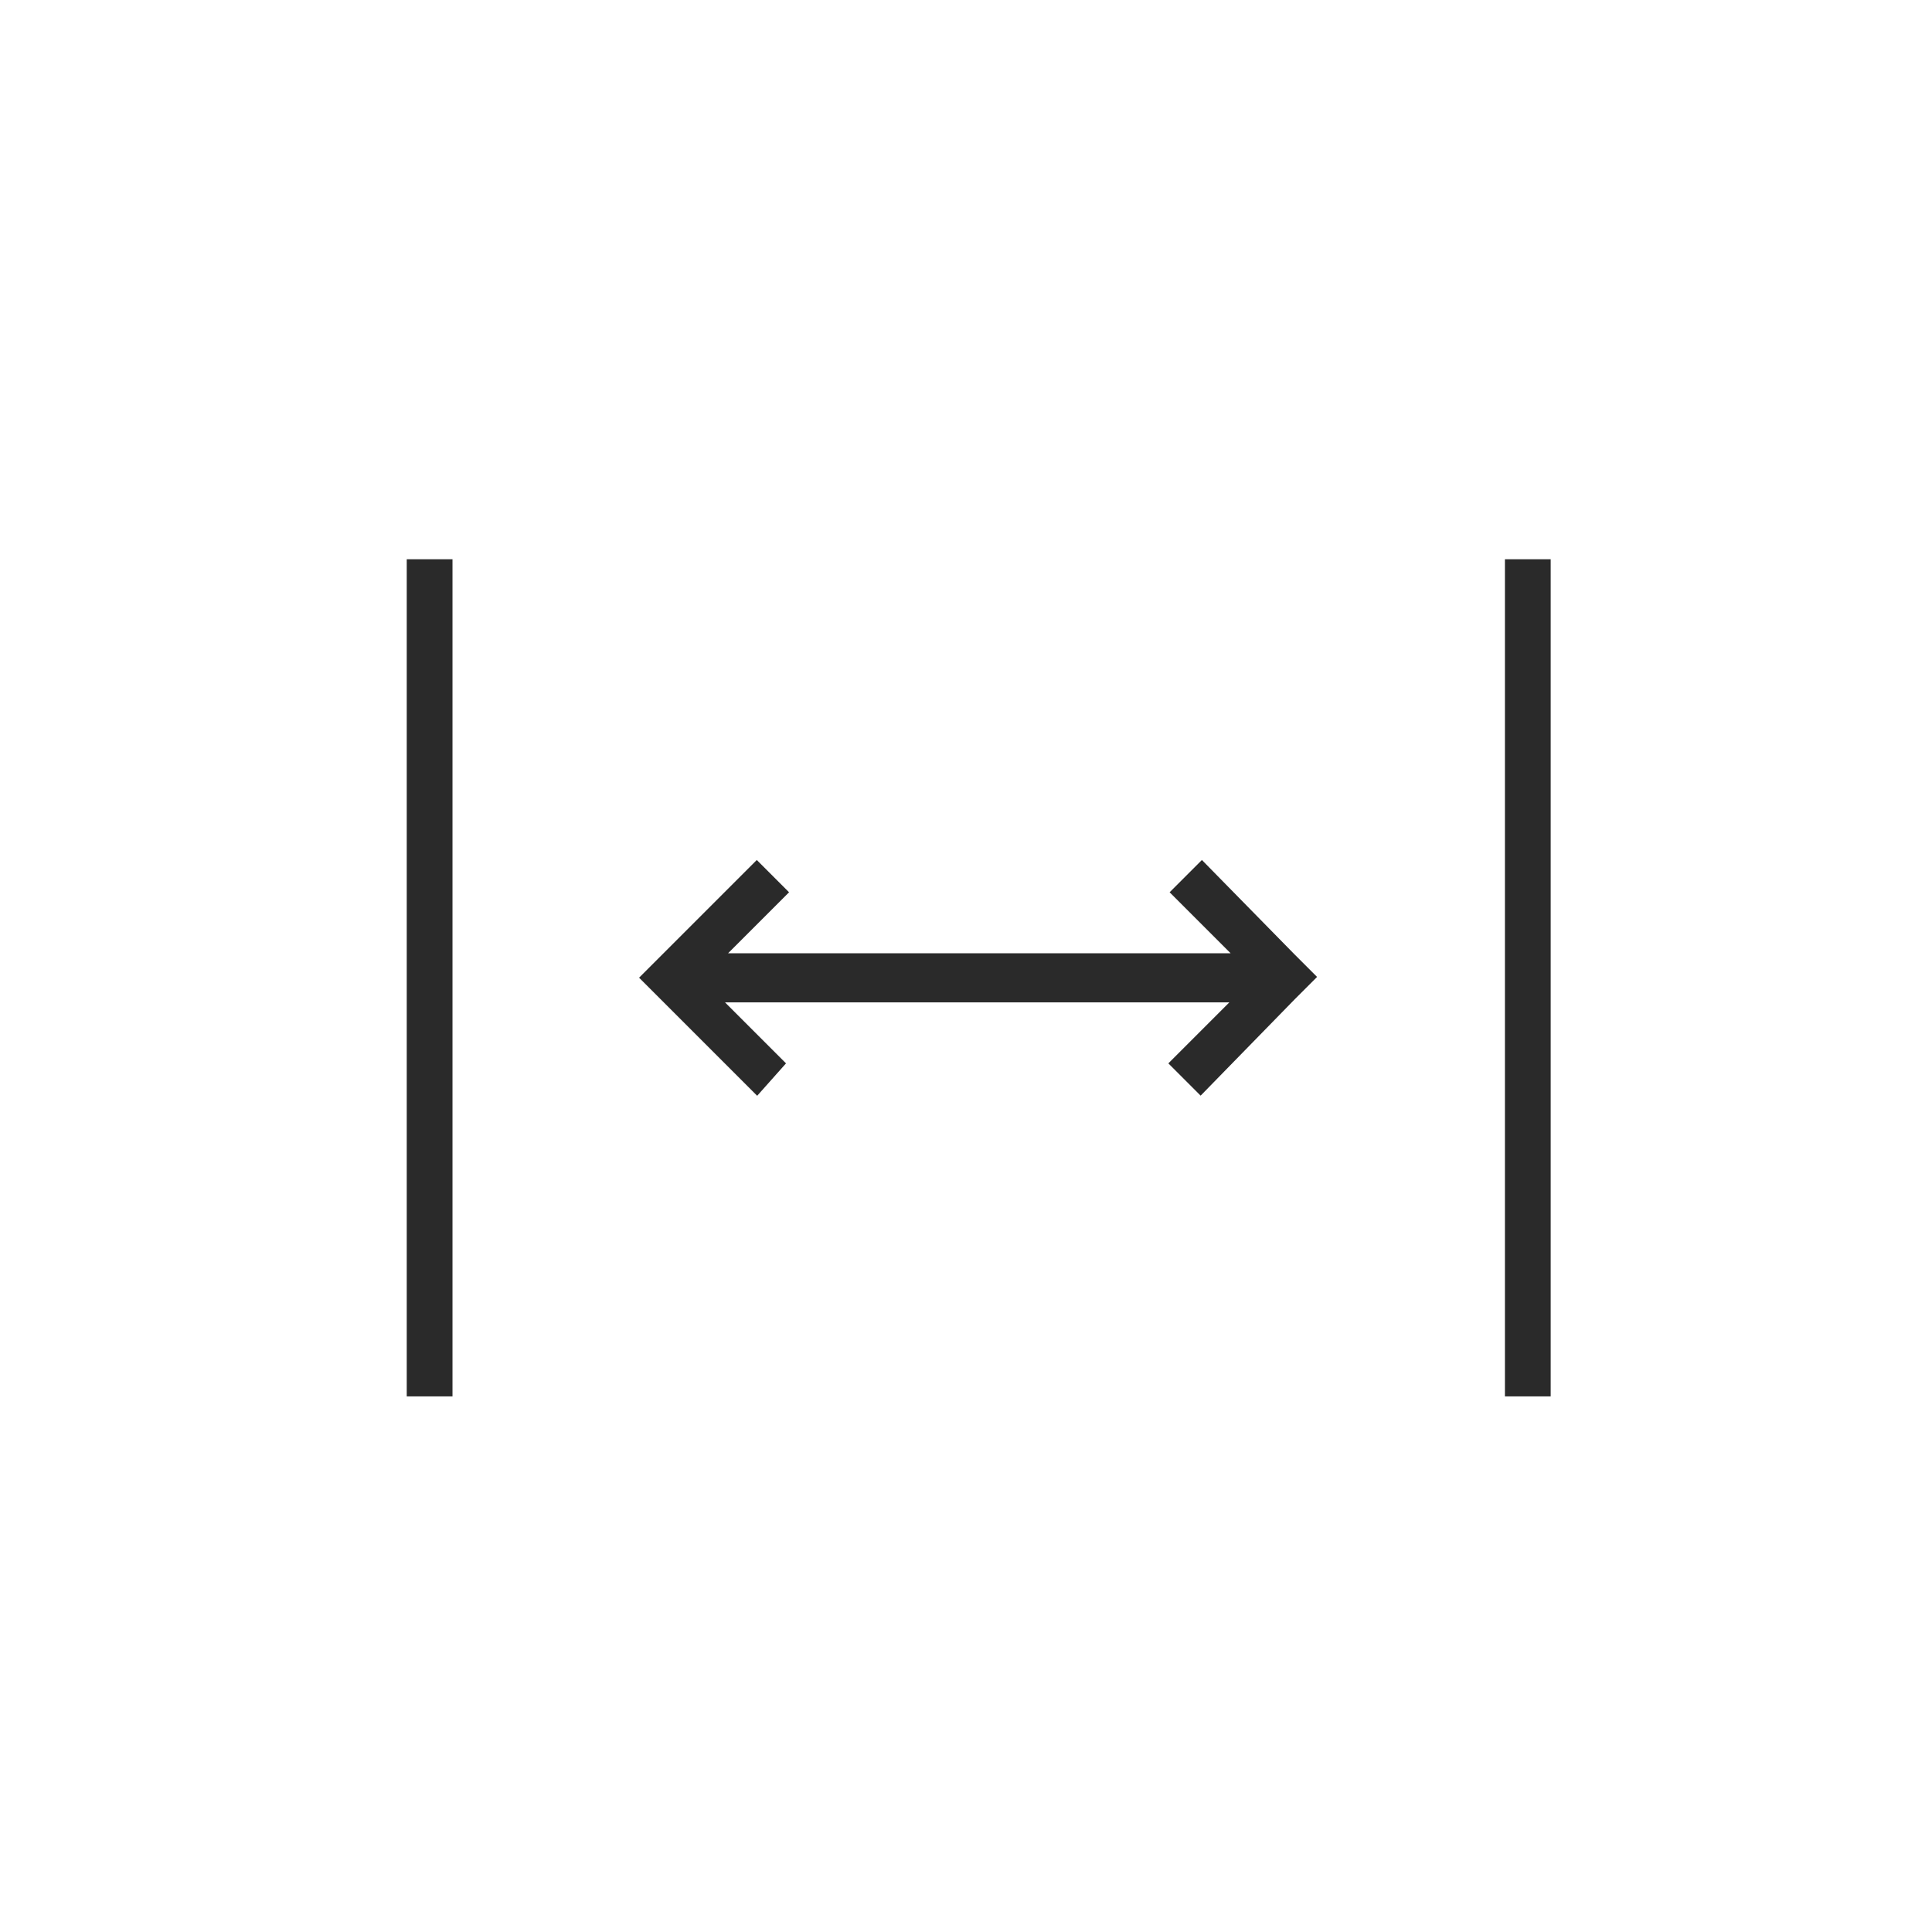 <svg width="76" height="76" viewBox="0 0 76 76" fill="none" xmlns="http://www.w3.org/2000/svg">
<g clip-path="url(#clip0_201_94)">
<path d="M29.79 43.11L25.14 38.46L29.77 33.83L31.04 35.1L28.64 37.5H48.41L46.01 35.1L47.28 33.83L50.95 37.57L51.81 38.43L50.95 39.29L47.23 43.1L45.96 41.83L48.36 39.43H28.52L30.92 41.83L29.79 43.1V43.11ZM17.8 54.93V22H16V54.93H17.8ZM61 22H59.2V54.93H61V22Z" fill="#2A2A2A"/>
</g>
<defs>
<clipPath id="clip0_201_94">
<rect width="45" height="32.93" fill="white" transform="translate(16 22)"/>
</clipPath>
</defs>
</svg>
